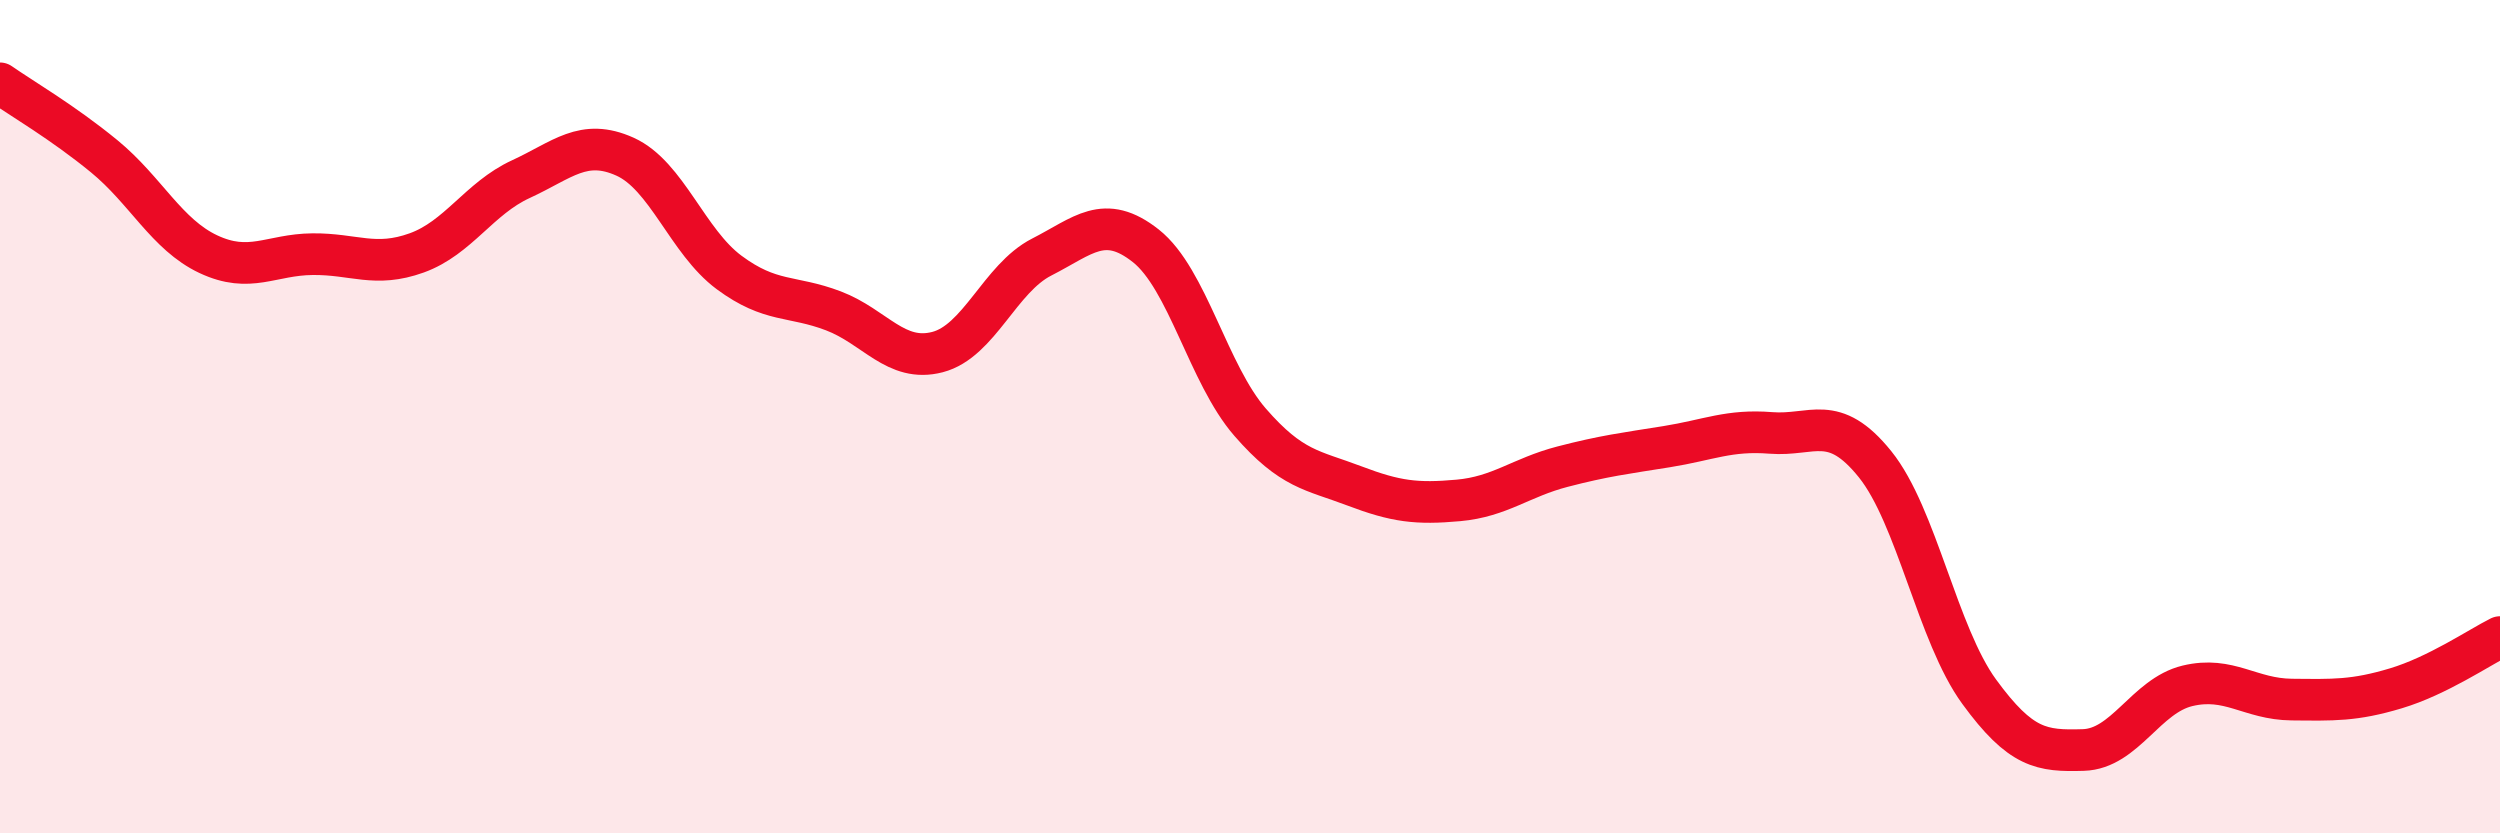 
    <svg width="60" height="20" viewBox="0 0 60 20" xmlns="http://www.w3.org/2000/svg">
      <path
        d="M 0,2 C 0.5,2.35 1.5,2.93 2.5,3.75 C 3.5,4.57 4,5.63 5,6.1 C 6,6.57 6.5,6.11 7.5,6.1 C 8.5,6.09 9,6.43 10,6.07 C 11,5.71 11.5,4.76 12.5,4.3 C 13.5,3.84 14,3.31 15,3.76 C 16,4.21 16.5,5.8 17.5,6.54 C 18.5,7.28 19,7.08 20,7.46 C 21,7.84 21.5,8.71 22.5,8.45 C 23.5,8.19 24,6.68 25,6.17 C 26,5.66 26.5,5.11 27.5,5.9 C 28.5,6.69 29,8.98 30,10.13 C 31,11.28 31.5,11.28 32.5,11.66 C 33.5,12.04 34,12.1 35,12.01 C 36,11.92 36.5,11.46 37.5,11.2 C 38.5,10.94 39,10.88 40,10.72 C 41,10.56 41.5,10.31 42.5,10.39 C 43.5,10.47 44,9.9 45,11.14 C 46,12.38 46.5,15.23 47.5,16.6 C 48.5,17.97 49,18.03 50,18 C 51,17.97 51.5,16.7 52.5,16.46 C 53.5,16.22 54,16.78 55,16.79 C 56,16.8 56.5,16.82 57.5,16.52 C 58.5,16.22 59.5,15.54 60,15.29L60 20L0 20Z"
        fill="#EB0A25"
        opacity="0.1"
        stroke-linecap="round"
        stroke-linejoin="round"
      />
      <path
        d="M 0,2 C 0.5,2.35 1.5,2.93 2.5,3.75 C 3.5,4.57 4,5.63 5,6.1 C 6,6.57 6.5,6.11 7.5,6.1 C 8.5,6.09 9,6.43 10,6.07 C 11,5.71 11.5,4.76 12.5,4.3 C 13.5,3.84 14,3.31 15,3.76 C 16,4.21 16.5,5.8 17.5,6.54 C 18.5,7.28 19,7.08 20,7.46 C 21,7.84 21.5,8.71 22.5,8.45 C 23.5,8.19 24,6.68 25,6.17 C 26,5.66 26.5,5.11 27.5,5.9 C 28.5,6.69 29,8.98 30,10.13 C 31,11.28 31.5,11.28 32.5,11.66 C 33.5,12.04 34,12.1 35,12.01 C 36,11.92 36.5,11.46 37.5,11.2 C 38.5,10.94 39,10.88 40,10.72 C 41,10.56 41.5,10.31 42.5,10.39 C 43.5,10.47 44,9.9 45,11.14 C 46,12.38 46.5,15.23 47.5,16.6 C 48.5,17.97 49,18.03 50,18 C 51,17.97 51.5,16.7 52.5,16.46 C 53.5,16.22 54,16.78 55,16.79 C 56,16.8 56.5,16.82 57.5,16.52 C 58.5,16.22 59.5,15.54 60,15.29"
        stroke="#EB0A25"
        stroke-width="1"
        fill="none"
        stroke-linecap="round"
        stroke-linejoin="round"
      />
    </svg>
  